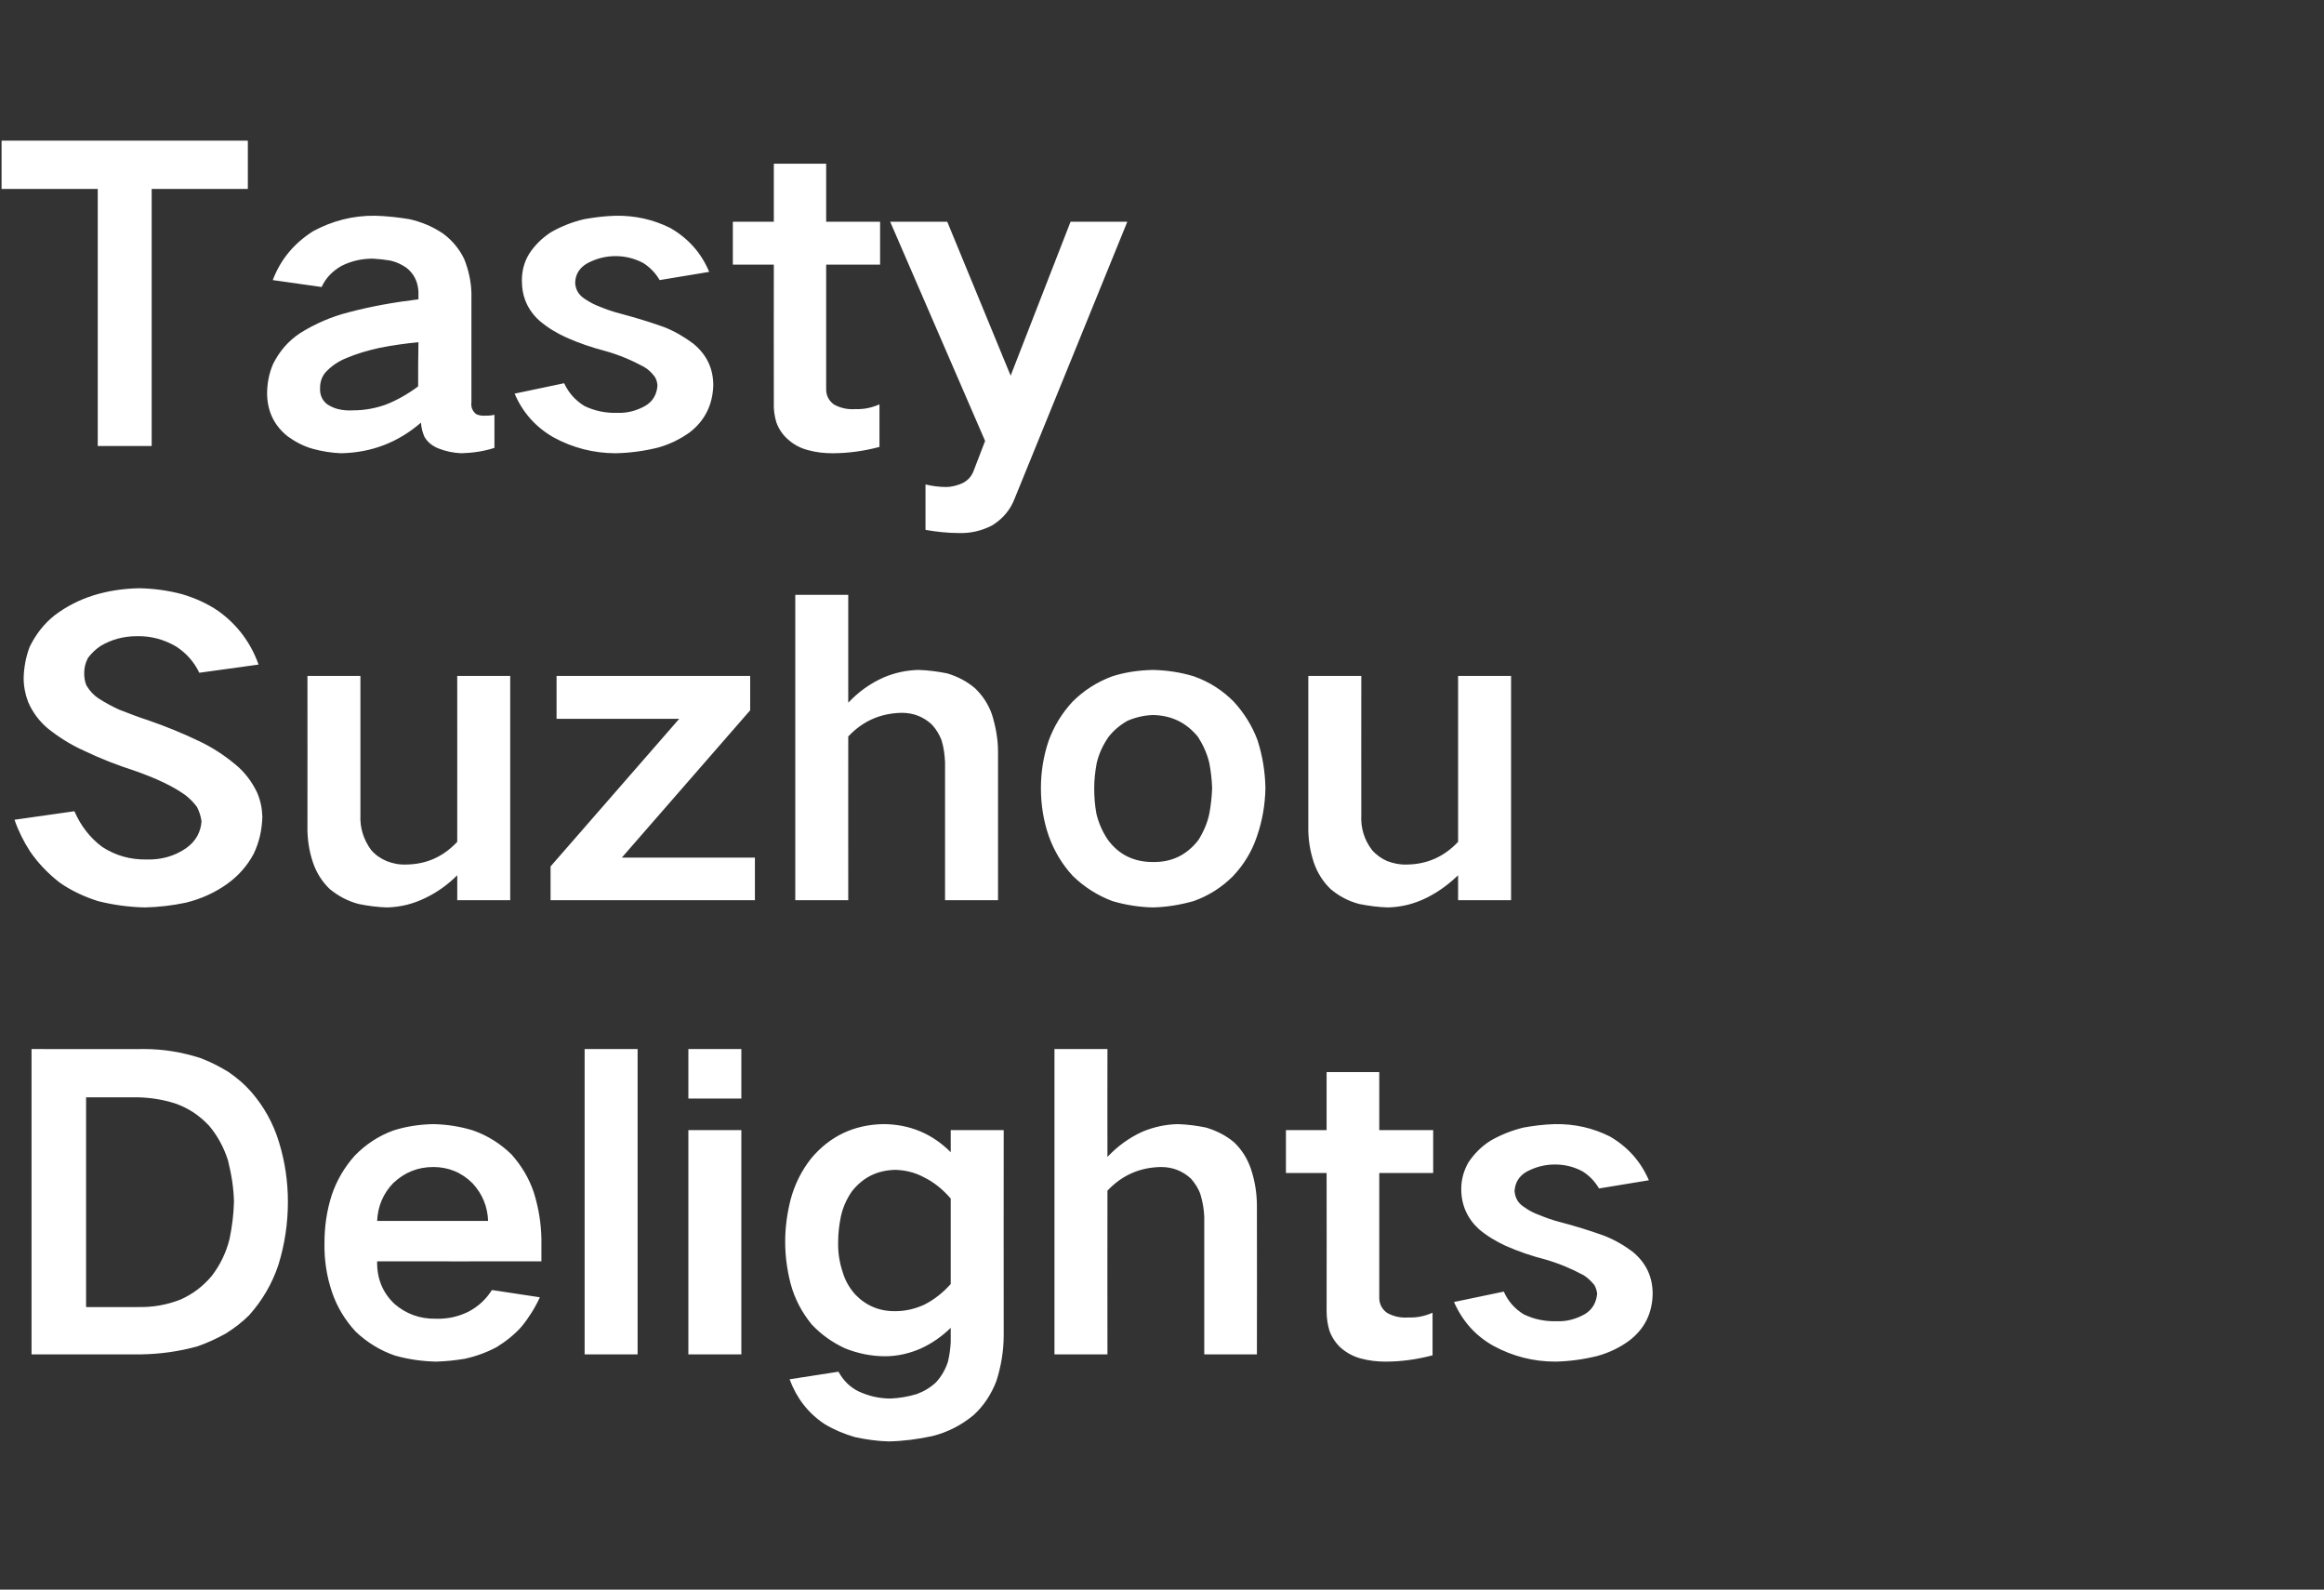 <?xml version="1.0" standalone="no"?>
<!DOCTYPE svg PUBLIC "-//W3C//DTD SVG 1.1//EN" "http://www.w3.org/Graphics/SVG/1.1/DTD/svg11.dtd">
<svg xmlns="http://www.w3.org/2000/svg" version="1.1" width="737px" height="504px" viewBox="0 -28 737 504" style="top:-28px">
  <rect x="0" y="-28" width="737" height="504" fill="#333333" stroke="none"/>
  <desc>Tasty Suzhou Delights</desc>
  <defs/>
  <g id="Polygon215267">
    <path d="M 10 304.6 L 10 401.4 C 10 401.4 44.83 401.41 44.8 401.4 C 50.8 401.3 56.6 400.5 62.5 398.9 C 65.7 397.8 68.7 396.4 71.6 394.8 C 74.3 393.1 76.8 391.2 79 389 C 83.2 384.3 86.3 379 88.3 373 C 90.3 366.5 91.3 359.9 91.3 353 C 91.3 346.7 90.4 340.4 88.5 334.2 C 86.7 328.2 83.7 322.8 79.6 318.1 C 77.5 315.7 75.1 313.7 72.5 311.9 C 69.6 310.1 66.6 308.6 63.4 307.4 C 57.7 305.6 51.9 304.6 45.8 304.6 C 45.85 304.64 10 304.6 10 304.6 Z M 27.3 319.9 C 27.3 319.9 43.69 319.88 43.7 319.9 C 47.7 320 51.6 320.6 55.4 321.8 C 59.6 323.2 63.2 325.6 66.3 328.9 C 69 332.1 71 335.8 72.3 339.9 C 73.4 344.3 74.1 348.6 74.2 353 C 74.1 357 73.6 360.9 72.8 364.8 C 71.7 369.2 69.8 373.1 67.1 376.6 C 64.3 379.9 61.1 382.3 57.3 384 C 53 385.7 48.5 386.5 43.8 386.4 C 43.82 386.43 27.3 386.4 27.3 386.4 L 27.3 319.9 Z M 105.2 350.9 C 103.6 355.9 102.9 360.9 102.9 366.1 C 102.8 371.5 103.6 376.7 105.3 381.7 C 106.9 386.4 109.4 390.5 112.8 394.2 C 116.4 397.6 120.6 400.2 125.3 401.8 C 129.6 403 133.9 403.6 138.3 403.7 C 141.4 403.6 144.4 403.3 147.4 402.8 C 151 402 154.3 400.8 157.5 399.1 C 160.4 397.3 163.1 395.2 165.4 392.6 C 167.7 389.8 169.7 386.6 171.2 383.3 C 171.2 383.3 156 381 156 381 C 154.1 384 151.6 386.3 148.5 387.9 C 145.2 389.5 141.9 390.2 138.3 390.1 C 133.2 390.2 128.8 388.6 125.1 385.4 C 121.3 381.8 119.5 377.3 119.6 371.9 C 119.63 371.95 171.7 371.9 171.7 371.9 C 171.7 371.9 171.7 364.84 171.7 364.8 C 171.6 359.8 170.8 354.9 169.3 350.1 C 167.8 345.6 165.4 341.6 162.2 338 C 158.7 334.6 154.6 332 150 330.4 C 145.8 329.1 141.6 328.5 137.4 328.4 C 133.1 328.5 128.9 329.1 124.8 330.4 C 120.1 332.1 116 334.8 112.5 338.4 C 109.2 342.1 106.8 346.2 105.2 350.9 C 105.2 350.9 105.2 350.9 105.2 350.9 Z M 119.6 359.1 C 119.8 354.5 121.5 350.4 124.7 347.1 C 128.3 343.7 132.5 342 137.4 342 C 142.2 342 146.4 343.7 149.9 347.2 C 153 350.6 154.6 354.5 154.8 359.1 C 154.8 359.1 119.6 359.1 119.6 359.1 Z M 185.4 304.6 L 185.4 401.4 L 202.2 401.4 L 202.2 304.6 L 185.4 304.6 Z M 218.3 330.3 L 218.3 401.4 L 235.1 401.4 L 235.1 330.3 L 218.3 330.3 Z M 218.3 304.6 L 218.3 320.3 L 235.1 320.3 L 235.1 304.6 L 218.3 304.6 Z M 250.7 352.4 C 249.6 356.8 249 361.2 249 365.7 C 249 370.2 249.6 374.6 250.7 378.9 C 252 383.8 254.3 388.1 257.4 391.9 C 260.4 395.1 263.9 397.6 268 399.5 C 272 401.1 276.3 402 280.7 402 C 284.6 402 288.5 401.1 292.1 399.5 C 295.6 397.9 298.7 395.7 301.5 393 C 301.5 393 301.5 397.5 301.5 397.5 C 301.4 399.6 301.1 401.7 300.6 403.8 C 299.8 406.2 298.6 408.3 296.9 410.2 C 295.1 411.9 293.1 413.1 290.7 414 C 288 414.8 285.2 415.3 282.4 415.4 C 278.8 415.4 275.4 414.6 272.2 413.1 C 269.4 411.7 267.4 409.6 265.9 406.9 C 265.9 406.9 250.4 409.3 250.4 409.3 C 252.6 415.2 256.2 420 261.5 423.5 C 264.5 425.3 267.6 426.6 271 427.6 C 274.6 428.4 278.2 428.9 281.8 429 C 286.5 428.9 291.1 428.3 295.7 427.3 C 300.5 426.1 304.8 423.9 308.7 420.7 C 312 417.7 314.4 414 316 409.8 C 317.5 405.1 318.3 400.2 318.3 395.3 C 318.26 395.32 318.3 330.3 318.3 330.3 L 301.5 330.3 C 301.5 330.3 301.49 337.28 301.5 337.3 C 295.6 331.4 288.4 328.4 280 328.4 C 270.8 328.6 263.2 332.2 257.3 339.2 C 254.2 343.1 252 347.5 250.7 352.4 C 250.7 352.4 250.7 352.4 250.7 352.4 Z M 293 385.7 C 290.1 387 287.1 387.7 284 387.7 C 279 387.8 274.7 386 271.3 382.5 C 269.4 380.4 268 378 267.2 375.2 C 266.2 372.2 265.7 369 265.8 365.7 C 265.8 363.1 266.1 360.5 266.6 358 C 267.2 355 268.4 352.3 270.1 349.8 C 273.6 345.3 278.2 343 284 342.9 C 287.1 343 290.1 343.7 292.9 345.2 C 296.2 346.8 299 349.1 301.5 352 C 301.5 352 301.5 379.1 301.5 379.1 C 299 381.9 296.2 384.1 293 385.7 C 293 385.7 293 385.7 293 385.7 Z M 334.4 304.6 L 334.4 401.4 L 351.2 401.4 C 351.2 401.4 351.15 349.47 351.2 349.5 C 355.8 344.6 361.5 342.1 368.2 342 C 371.8 342 375 343.2 377.7 345.7 C 379 347.2 380.1 348.9 380.7 350.7 C 381.4 353 381.8 355.4 381.9 357.7 C 381.88 357.72 381.9 401.4 381.9 401.4 L 398.6 401.4 C 398.6 401.4 398.65 354.42 398.6 354.4 C 398.6 350.4 398 346.5 396.7 342.6 C 395.6 339.4 393.9 336.6 391.4 334.2 C 388.8 332 385.8 330.5 382.5 329.5 C 379.6 328.9 376.6 328.5 373.5 328.4 C 369.6 328.5 365.9 329.3 362.3 330.8 C 358.1 332.7 354.4 335.4 351.2 338.8 C 351.15 338.8 351.2 304.6 351.2 304.6 L 334.4 304.6 Z M 407.8 330.3 L 407.8 343.9 L 420.7 343.9 C 420.7 343.9 420.75 387.7 420.7 387.7 C 420.7 389.8 421 391.9 421.6 393.9 C 422.4 396.1 423.7 398 425.4 399.5 C 427.2 401 429.3 402.1 431.5 402.7 C 434.1 403.4 436.7 403.7 439.4 403.7 C 444.4 403.7 449.4 403 454.3 401.7 C 454.3 401.7 454.3 388.2 454.3 388.2 C 451.8 389.3 449.3 389.8 446.8 389.7 C 444.2 389.9 441.9 389.4 439.8 388.2 C 438.1 386.9 437.3 385.2 437.4 383 C 437.38 383 437.4 343.9 437.4 343.9 L 454.5 343.9 L 454.5 330.3 L 437.4 330.3 L 437.4 311.9 L 420.7 311.9 L 420.7 330.3 L 407.8 330.3 Z M 461.1 384.8 C 463.8 390.9 467.9 395.5 473.6 398.7 C 479.7 402 486.2 403.7 493.3 403.7 C 497.7 403.6 502.2 403 506.6 401.9 C 510.2 400.9 513.6 399.3 516.6 397.1 C 521.5 393.4 524 388.4 524.1 382.2 C 524.1 376.8 522 372.4 517.8 368.9 C 515 366.8 511.9 365 508.5 363.7 C 504 362.1 499.5 360.7 494.9 359.5 C 492.5 358.9 490.3 358.1 488.1 357.2 C 486.4 356.6 484.9 355.8 483.5 354.8 C 481.5 353.6 480.5 351.9 480.3 349.6 C 480.5 346.9 481.7 344.9 484.1 343.5 C 486.9 342 489.9 341.2 493.1 341.2 C 496.2 341.2 499.1 341.9 501.9 343.4 C 504.1 344.8 505.8 346.6 507.1 348.8 C 507.1 348.8 522.9 346.2 522.9 346.2 C 520.3 340.2 516.2 335.6 510.5 332.3 C 505.1 329.6 499.3 328.3 493.1 328.4 C 489.7 328.5 486.4 328.9 483.1 329.5 C 479.4 330.4 475.9 331.8 472.6 333.7 C 469.8 335.5 467.6 337.7 465.7 340.5 C 464.2 343.1 463.4 345.9 463.4 349 C 463.4 354 465.3 358.3 469 361.7 C 471.6 363.9 474.5 365.6 477.5 367 C 481.6 368.8 485.7 370.2 490 371.3 C 494.2 372.5 498.3 374.2 502.2 376.3 C 503.5 377.1 504.6 378.2 505.6 379.4 C 506.1 380.3 506.4 381.2 506.5 382.2 C 506.2 385.1 504.9 387.3 502.5 388.7 C 499.8 390.2 496.9 391 493.8 390.9 C 490 391 486.5 390.3 483.2 388.7 C 480.3 386.9 478.2 384.5 476.9 381.5 C 476.9 381.5 461.1 384.8 461.1 384.8 Z " stroke="none" fill="#fff"/>
  </g>
  <g id="Polygon215266">
    <path d="M 4.6 231.9 C 5.8 235.4 7.5 238.8 9.5 241.9 C 12.1 245.7 15.3 249 18.9 251.8 C 22.6 254.4 26.7 256.3 31.1 257.7 C 35.9 258.9 40.9 259.6 46 259.7 C 50.3 259.6 54.6 259.1 58.9 258.2 C 63.8 257 68.2 255 72.1 252.2 C 75.6 249.7 78.4 246.5 80.4 242.8 C 82.2 239.1 83.1 235.1 83.2 230.9 C 83.1 228.2 82.6 225.7 81.5 223.2 C 79.9 219.9 77.7 216.9 74.8 214.5 C 71.2 211.5 67.4 209 63.2 207 C 58 204.5 52.6 202.3 47.1 200.4 C 44 199.4 40.9 198.2 37.8 197 C 35.6 196 33.4 194.8 31.2 193.4 C 29.7 192.4 28.4 191 27.4 189.3 C 26.9 188.1 26.7 186.8 26.7 185.4 C 26.7 183.7 27.1 182.1 27.9 180.6 C 29 179.1 30.4 177.8 31.9 176.8 C 35.4 174.7 39.3 173.7 43.4 173.7 C 47.8 173.6 52 174.7 55.9 177 C 59.1 179.1 61.6 181.9 63.2 185.3 C 63.2 185.3 82 182.7 82 182.7 C 79.5 175.7 75.2 170 69.2 165.7 C 65.7 163.3 61.8 161.6 57.8 160.4 C 53.3 159.2 48.8 158.6 44.2 158.5 C 39.2 158.6 34.3 159.3 29.5 160.8 C 25.1 162.2 21 164.3 17.3 167.1 C 13.9 169.8 11.3 173.2 9.4 177.1 C 8.2 180.3 7.6 183.5 7.5 186.9 C 7.5 189.6 8 192.1 8.9 194.5 C 10.3 197.8 12.4 200.6 15.1 202.9 C 18.6 205.7 22.4 208.1 26.4 209.9 C 31.8 212.5 37.2 214.6 42.8 216.4 C 45.9 217.5 49 218.7 51.9 220.1 C 54.4 221.3 56.7 222.6 58.8 224.1 C 60.2 225.2 61.5 226.5 62.5 227.9 C 63.2 229.3 63.7 230.8 63.9 232.4 C 63.8 234 63.4 235.5 62.6 237 C 61.7 238.6 60.5 239.9 58.9 241 C 55.2 243.5 51.1 244.6 46.6 244.5 C 41.4 244.6 36.7 243.3 32.4 240.5 C 28.5 237.6 25.6 233.8 23.6 229.2 C 23.6 229.2 4.6 231.9 4.6 231.9 Z M 97.5 186.3 C 97.5 186.3 97.53 233.66 97.5 233.7 C 97.4 237.8 98 241.8 99.3 245.6 C 100.4 248.8 102.2 251.6 104.6 253.9 C 107.3 256.1 110.3 257.7 113.7 258.6 C 116.6 259.2 119.6 259.6 122.7 259.7 C 127 259.6 131.1 258.6 135.1 256.6 C 138.8 254.8 142.1 252.4 145 249.5 C 145.03 249.54 145 257.4 145 257.4 L 161.8 257.4 L 161.8 186.3 L 145 186.3 C 145 186.3 145.03 238.87 145 238.9 C 140.6 243.6 135.3 246 128.9 246.1 C 126.7 246.2 124.6 245.8 122.6 245 C 120.7 244.2 119.1 243.1 117.7 241.5 C 115.3 238.2 114.1 234.5 114.3 230.4 C 114.3 230.36 114.3 186.3 114.3 186.3 L 97.5 186.3 Z M 174.6 246.7 L 174.6 257.4 L 239.4 257.4 L 239.4 243.9 L 197.2 243.9 L 237.9 197.2 L 237.9 186.3 L 176.5 186.3 L 176.5 199.9 L 215.4 199.9 L 174.6 246.7 Z M 252.2 160.6 L 252.2 257.4 L 269 257.4 C 269 257.4 268.98 205.47 269 205.5 C 273.6 200.6 279.3 198.1 286 198 C 289.6 198 292.8 199.2 295.5 201.7 C 296.9 203.2 297.9 204.9 298.6 206.7 C 299.3 209 299.6 211.4 299.7 213.7 C 299.72 213.72 299.7 257.4 299.7 257.4 L 316.5 257.4 C 316.5 257.4 316.48 210.42 316.5 210.4 C 316.5 206.4 315.8 202.5 314.6 198.6 C 313.5 195.4 311.7 192.6 309.2 190.2 C 306.6 188 303.7 186.5 300.4 185.5 C 297.4 184.9 294.4 184.5 291.3 184.4 C 287.4 184.5 283.7 185.3 280.2 186.8 C 275.9 188.7 272.2 191.4 269 194.8 C 268.98 194.8 269 160.6 269 160.6 L 252.2 160.6 Z M 332.5 207 C 330.9 211.8 330.1 216.8 330.1 221.9 C 330.1 227.1 330.9 232.2 332.6 237.1 C 334.3 241.8 336.8 246 340.2 249.7 C 343.8 253.2 348 255.9 352.8 257.7 C 356.9 258.9 361.2 259.6 365.6 259.7 C 369.9 259.6 374.2 258.9 378.5 257.7 C 383.3 256 387.5 253.3 391 249.8 C 394.4 246.2 397 242 398.6 237.2 C 400.3 232.3 401.2 227.2 401.3 221.9 C 401.2 216.7 400.4 211.7 398.8 206.7 C 397.1 202.1 394.5 198 391.2 194.4 C 387.6 190.8 383.4 188.1 378.5 186.4 C 374.2 185.1 369.9 184.5 365.6 184.4 C 361.2 184.5 356.9 185.1 352.8 186.4 C 347.9 188.2 343.7 190.9 340.1 194.5 C 336.7 198.2 334.2 202.3 332.5 207 C 332.5 207 332.5 207 332.5 207 Z M 347.7 230 C 347.2 227.3 347 224.6 347 221.9 C 347 219.2 347.3 216.6 347.8 213.9 C 348.5 210.9 349.8 208.2 351.5 205.7 C 353.2 203.5 355.3 201.8 357.6 200.5 C 360.2 199.4 362.8 198.8 365.6 198.7 C 371.5 198.8 376.2 201.1 379.9 205.6 C 381.5 208.1 382.8 210.9 383.5 213.9 C 384 216.5 384.3 219.1 384.4 221.9 C 384.3 224.6 384 227.4 383.5 230 C 382.9 232.9 381.7 235.7 380 238.4 C 376.3 243.1 371.6 245.4 365.6 245.3 C 359.6 245.3 354.8 243 351.3 238.2 C 349.6 235.7 348.4 232.9 347.7 230 C 347.7 230 347.7 230 347.7 230 Z M 414.9 186.3 C 414.9 186.3 414.9 233.66 414.9 233.7 C 414.8 237.8 415.4 241.8 416.7 245.6 C 417.8 248.8 419.6 251.6 422 253.9 C 424.6 256.1 427.6 257.7 431 258.6 C 434 259.2 437 259.6 440.1 259.7 C 444.4 259.6 448.5 258.6 452.5 256.6 C 456.1 254.8 459.4 252.4 462.4 249.5 C 462.4 249.54 462.4 257.4 462.4 257.4 L 479.2 257.4 L 479.2 186.3 L 462.4 186.3 C 462.4 186.3 462.4 238.87 462.4 238.9 C 458 243.6 452.6 246 446.3 246.1 C 444.1 246.2 442 245.8 439.9 245 C 438.1 244.2 436.5 243.1 435.1 241.5 C 432.6 238.2 431.5 234.5 431.7 230.4 C 431.67 230.36 431.7 186.3 431.7 186.3 L 414.9 186.3 Z " stroke="none" fill="#fff"/>
  </g>
  <g id="Polygon215265">
    <path d="M 0.5 16.6 L 0.5 31.9 L 31 31.9 L 31 113.4 L 48.1 113.4 L 48.1 31.9 L 78.6 31.9 L 78.6 16.6 L 0.5 16.6 Z M 103.8 100.2 C 102.1 98.9 101.4 97.1 101.5 95 C 101.5 93.2 102 91.6 103.1 90.2 C 105 88.1 107.2 86.6 109.9 85.5 C 113.2 84.1 116.7 83.1 120.3 82.3 C 124.3 81.5 128.5 80.9 132.7 80.5 C 132.6 85.3 132.6 89.9 132.6 94.5 C 129.4 96.9 125.9 98.9 122.3 100.3 C 118.9 101.5 115.5 102.1 112 102.1 C 110.4 102.2 108.8 102.1 107.2 101.7 C 106 101.4 104.9 100.9 103.8 100.2 C 103.8 100.2 103.8 100.2 103.8 100.2 Z M 86.6 87.4 C 85.3 90.4 84.7 93.6 84.7 96.9 C 84.8 102.5 87 107 91.3 110.4 C 93.7 112.1 96.3 113.5 99.2 114.3 C 102.1 115.1 105.2 115.6 108.2 115.7 C 117.8 115.5 126.2 112.3 133.5 106 C 133.6 107.6 134 109.1 134.6 110.5 C 135.6 112.2 137.1 113.4 139.1 114.2 C 141.4 115.1 143.8 115.6 146.3 115.7 C 149.9 115.6 153.4 115.1 156.8 114 C 156.8 114 156.8 103.5 156.8 103.5 C 155.7 103.8 154.5 103.8 153.3 103.8 C 152.4 103.8 151.7 103.6 151 103.3 C 149.8 102.3 149.3 101.1 149.5 99.4 C 149.5 99.4 149.5 64.9 149.5 64.9 C 149.4 61.2 148.6 57.6 147.2 54.1 C 145.7 51 143.5 48.3 140.7 46.2 C 137.4 43.9 133.8 42.4 129.9 41.5 C 126.3 40.9 122.6 40.5 119 40.4 C 112 40.3 105.4 42 99.3 45.3 C 93.3 49.1 89 54.2 86.5 60.8 C 86.5 60.8 102 63 102 63 C 103.3 60.1 105.5 57.9 108.3 56.3 C 111.5 54.7 114.8 54 118.2 54 C 120.1 54.1 121.9 54.3 123.7 54.6 C 125.6 55 127.3 55.8 128.9 56.9 C 131.3 58.8 132.5 61.3 132.7 64.4 C 132.7 64.4 132.7 66.9 132.7 66.9 C 125.2 67.8 117.8 69.1 110.6 71 C 105.1 72.4 100 74.6 95.2 77.6 C 91.4 80.1 88.6 83.4 86.6 87.4 C 86.6 87.4 86.6 87.4 86.6 87.4 Z M 163.2 96.8 C 165.8 102.9 170 107.5 175.6 110.7 C 181.7 114 188.3 115.7 195.3 115.7 C 199.8 115.6 204.3 115 208.7 113.9 C 212.3 112.9 215.6 111.3 218.7 109.1 C 223.5 105.4 226 100.4 226.2 94.2 C 226.2 88.8 224.1 84.4 219.8 80.9 C 217 78.8 213.9 77 210.6 75.7 C 206.1 74.1 201.5 72.7 197 71.5 C 194.6 70.9 192.3 70.1 190.1 69.2 C 188.5 68.6 187 67.8 185.5 66.8 C 183.6 65.6 182.5 63.9 182.4 61.6 C 182.5 58.9 183.8 56.9 186.2 55.5 C 189 54 192 53.2 195.2 53.2 C 198.2 53.2 201.2 53.9 204 55.4 C 206.2 56.8 207.9 58.6 209.2 60.8 C 209.2 60.8 224.9 58.2 224.9 58.2 C 222.4 52.2 218.3 47.6 212.6 44.3 C 207.2 41.6 201.4 40.3 195.2 40.4 C 191.8 40.5 188.5 40.9 185.2 41.5 C 181.4 42.4 177.9 43.8 174.6 45.7 C 171.9 47.5 169.6 49.7 167.8 52.5 C 166.2 55.1 165.5 57.9 165.5 61 C 165.5 66 167.3 70.3 171.1 73.7 C 173.7 75.9 176.5 77.6 179.6 79 C 183.6 80.8 187.8 82.2 192 83.3 C 196.3 84.5 200.3 86.2 204.2 88.3 C 205.6 89.1 206.7 90.2 207.6 91.4 C 208.2 92.3 208.4 93.2 208.5 94.2 C 208.3 97.1 207 99.3 204.6 100.7 C 201.9 102.2 199 103 195.8 102.9 C 192.1 103 188.6 102.3 185.3 100.7 C 182.4 98.9 180.3 96.5 178.9 93.5 C 178.9 93.5 163.2 96.8 163.2 96.8 Z M 232.4 42.3 L 232.4 55.9 L 245.4 55.9 C 245.4 55.9 245.36 99.7 245.4 99.7 C 245.3 101.8 245.6 103.9 246.2 105.9 C 247 108.1 248.3 110 250.1 111.5 C 251.8 113 253.9 114.1 256.2 114.7 C 258.7 115.4 261.3 115.7 264 115.7 C 269 115.7 274 115 278.9 113.7 C 278.9 113.7 278.9 100.2 278.9 100.2 C 276.4 101.3 273.9 101.8 271.4 101.7 C 268.9 101.9 266.5 101.4 264.4 100.2 C 262.7 98.9 261.9 97.2 262 95 C 262 95 262 55.9 262 55.9 L 279.1 55.9 L 279.1 42.3 L 262 42.3 L 262 23.9 L 245.4 23.9 L 245.4 42.3 L 232.4 42.3 Z M 282.3 42.3 L 312.4 111.8 C 312.4 111.8 308.61 121.67 308.6 121.7 C 307.9 123.2 306.9 124.3 305.4 125.1 C 303.7 125.9 301.8 126.4 300 126.4 C 297.8 126.4 295.6 126.1 293.5 125.6 C 293.5 125.6 293.5 140 293.5 140 C 297 140.6 300.5 141 304.2 141 C 307.8 141.1 311.3 140.3 314.6 138.6 C 318 136.5 320.4 133.7 321.8 130 C 321.81 130.05 357.5 42.3 357.5 42.3 L 339.5 42.3 L 320.5 91.1 L 300.4 42.3 L 282.3 42.3 Z " stroke="none" fill="#fff"/>
  </g>
</svg>